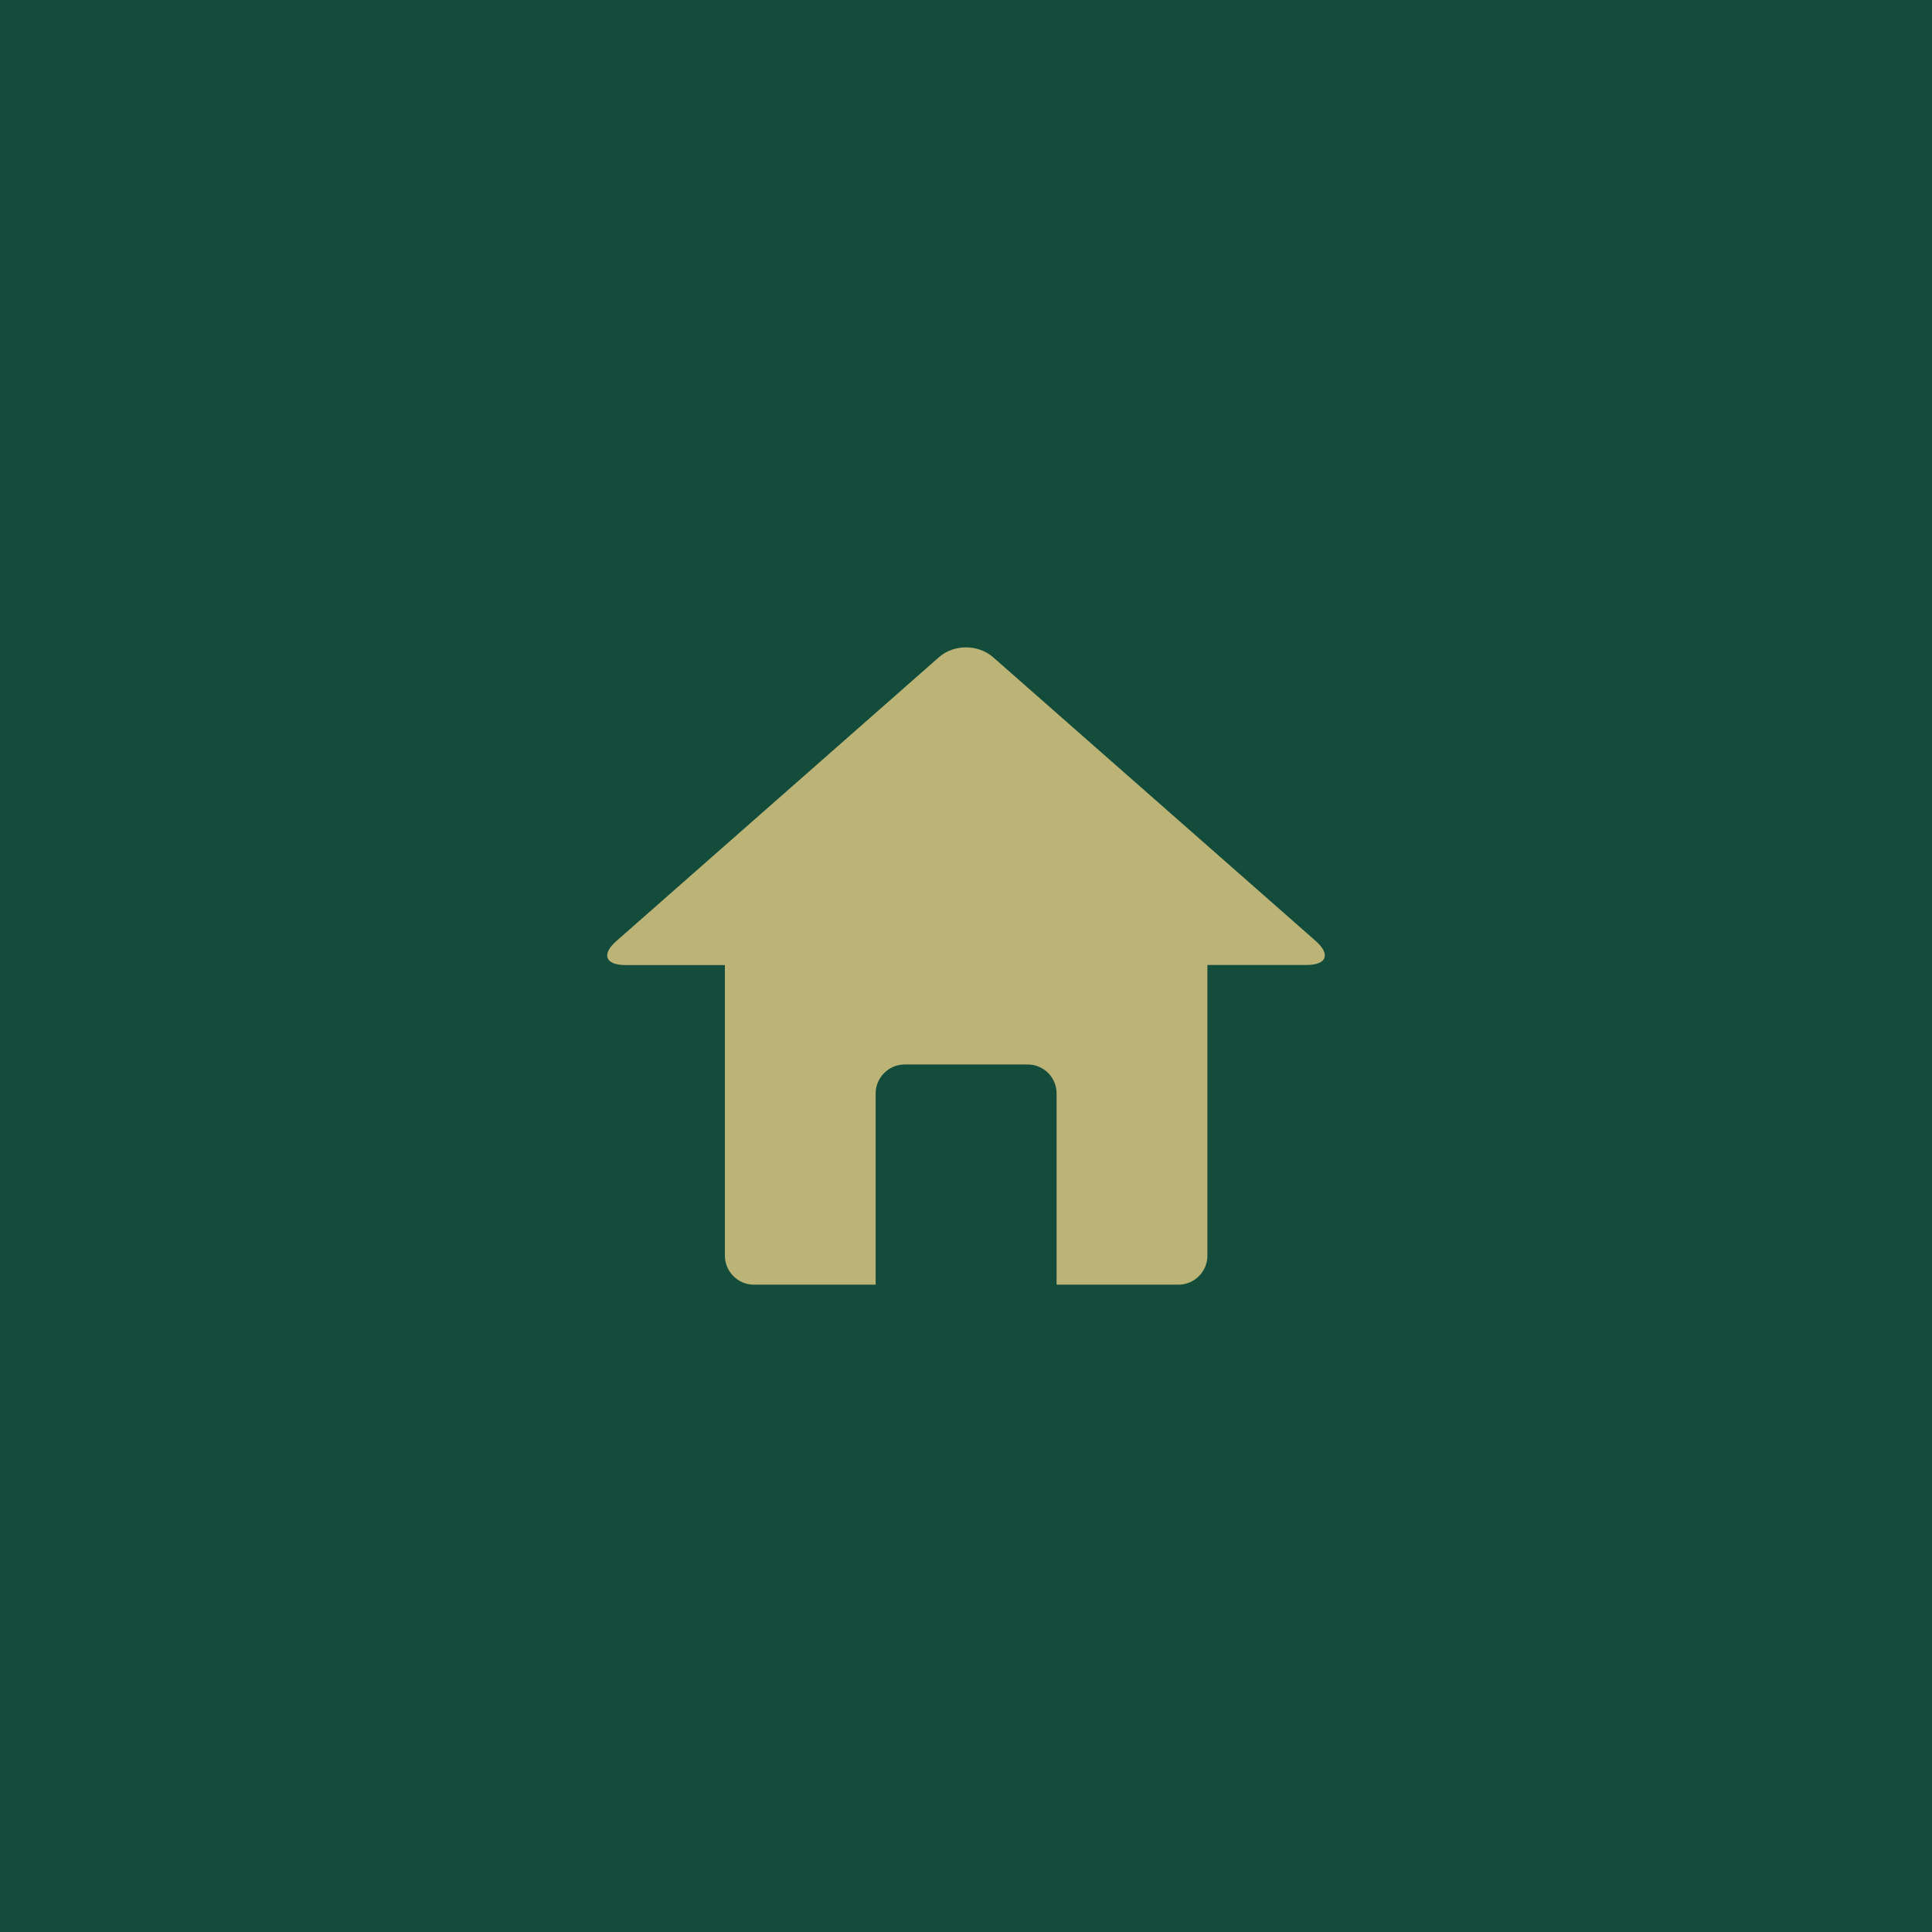 <?xml version="1.0" encoding="UTF-8"?> <svg xmlns="http://www.w3.org/2000/svg" width="35" height="35" viewBox="0 0 35 35" fill="none"> <rect width="35" height="35" fill="#144C3B"></rect> <g opacity="0.8" clip-path="url(#clip0_613_3)"> <path d="M23.838 17.049L17.992 11.907C17.719 11.668 17.278 11.668 17.009 11.907L11.165 17.049C10.892 17.288 10.965 17.483 11.328 17.483H13.132V22.748C13.132 23.035 13.368 23.273 13.656 23.273H15.863V19.809C15.863 19.522 16.099 19.284 16.388 19.284H18.616C18.907 19.284 19.141 19.517 19.141 19.809V23.273H21.348C21.638 23.273 21.873 23.037 21.873 22.748V17.481H23.676C24.034 17.481 24.107 17.288 23.838 17.049Z" fill="#E6CE86"></path> </g> <defs> <clipPath id="clip0_613_3"> <rect width="13" height="13" fill="white" transform="translate(11 11)"></rect> </clipPath> </defs> </svg> 